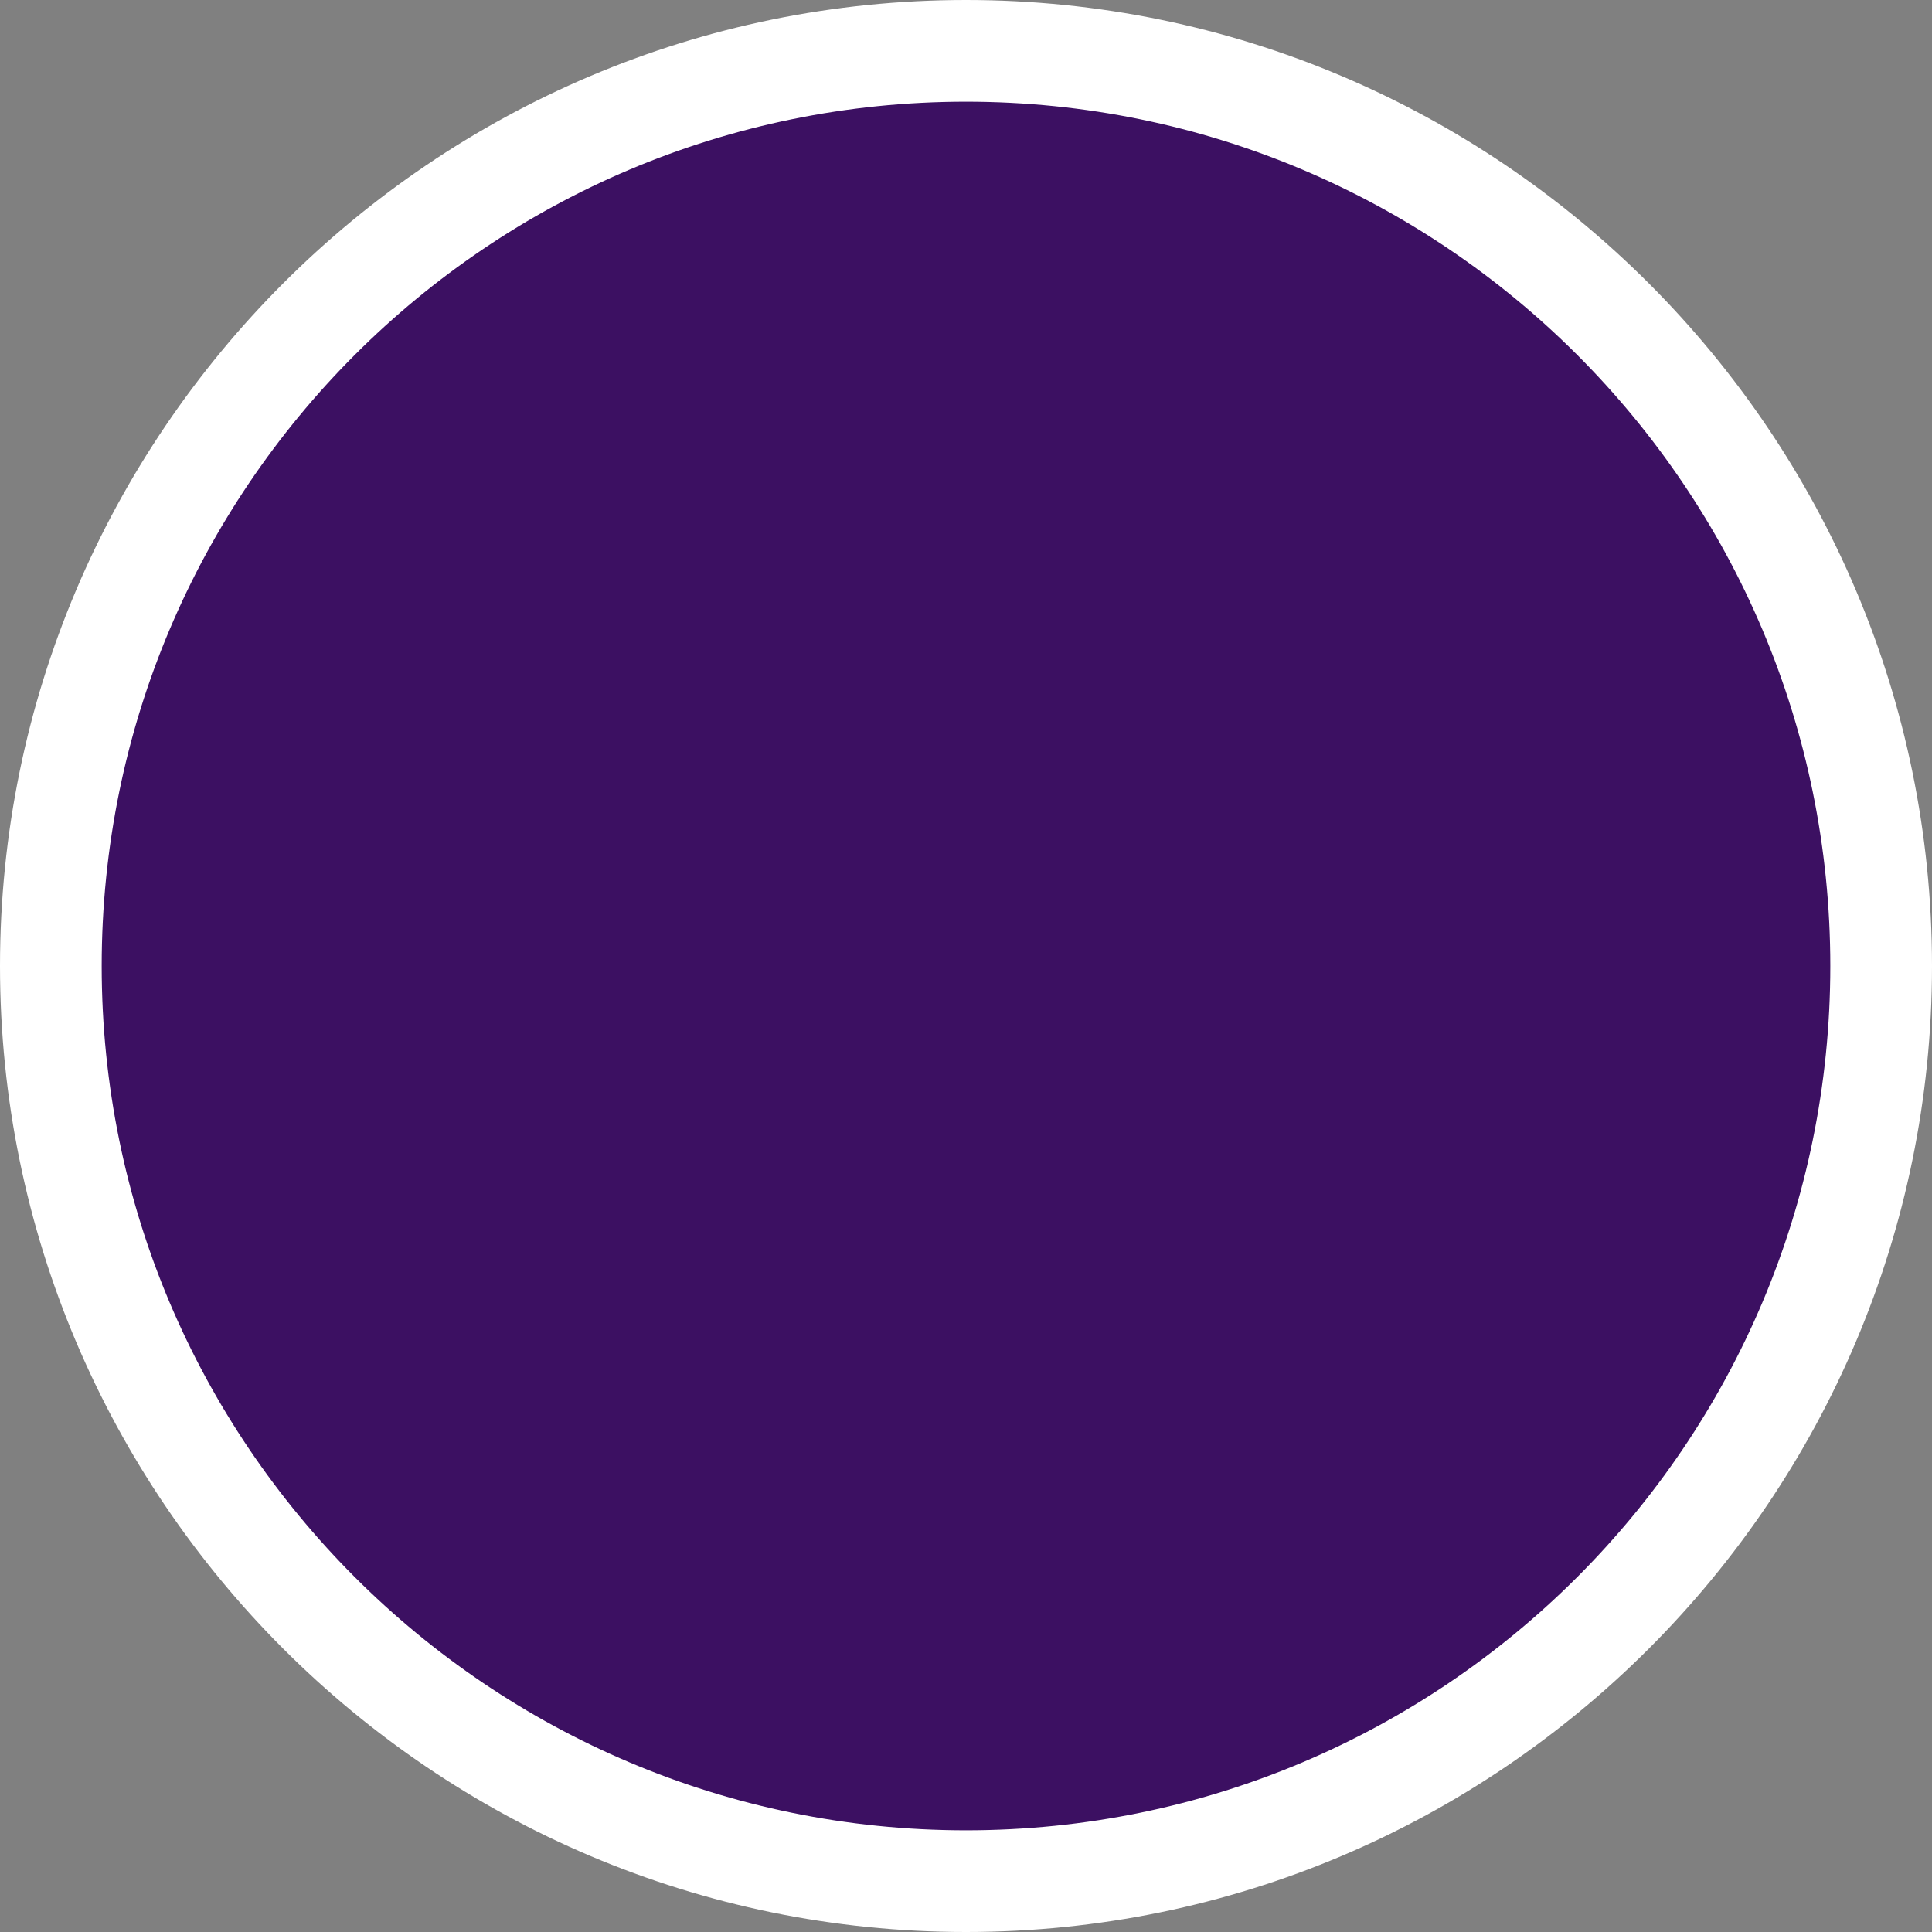 <?xml version="1.0" encoding="utf-8"?>
<!-- Generator: Adobe Illustrator 16.0.0, SVG Export Plug-In . SVG Version: 6.00 Build 0)  -->
<!DOCTYPE svg PUBLIC "-//W3C//DTD SVG 1.1//EN" "http://www.w3.org/Graphics/SVG/1.1/DTD/svg11.dtd">
<svg version="1.1" id="Layer_1" xmlns="http://www.w3.org/2000/svg" xmlns:xlink="http://www.w3.org/1999/xlink" x="0px" y="0px"
	 width="152px" height="152px" viewBox="0 0 152 152" enable-background="new 0 0 152 152" xml:space="preserve">
<rect x="0" y="0" width="152" height="152" fill="#808080" stroke="none"/>
<g>
	<path fill="#3C1062" d="M76,148C36.299,148,4,115.701,4,76C4,36.299,36.299,4,76,4s72,32.299,72,72C148,115.701,115.701,148,76,148
		z"/>
	<path fill="#FFFFFF" d="M76,8c37.556,0,68,30.445,68,68C144,113.555,113.556,144,76,144C38.445,144,8,113.555,8,76
		C8,38.445,38.445,8,76,8 M76,0C34.093,0,0,34.094,0,76C0,117.907,34.093,152,76,152c41.906,0,76-34.093,76-75.999
		C152,34.094,117.906,0,76,0L76,0z"/>
</g>
</svg>
